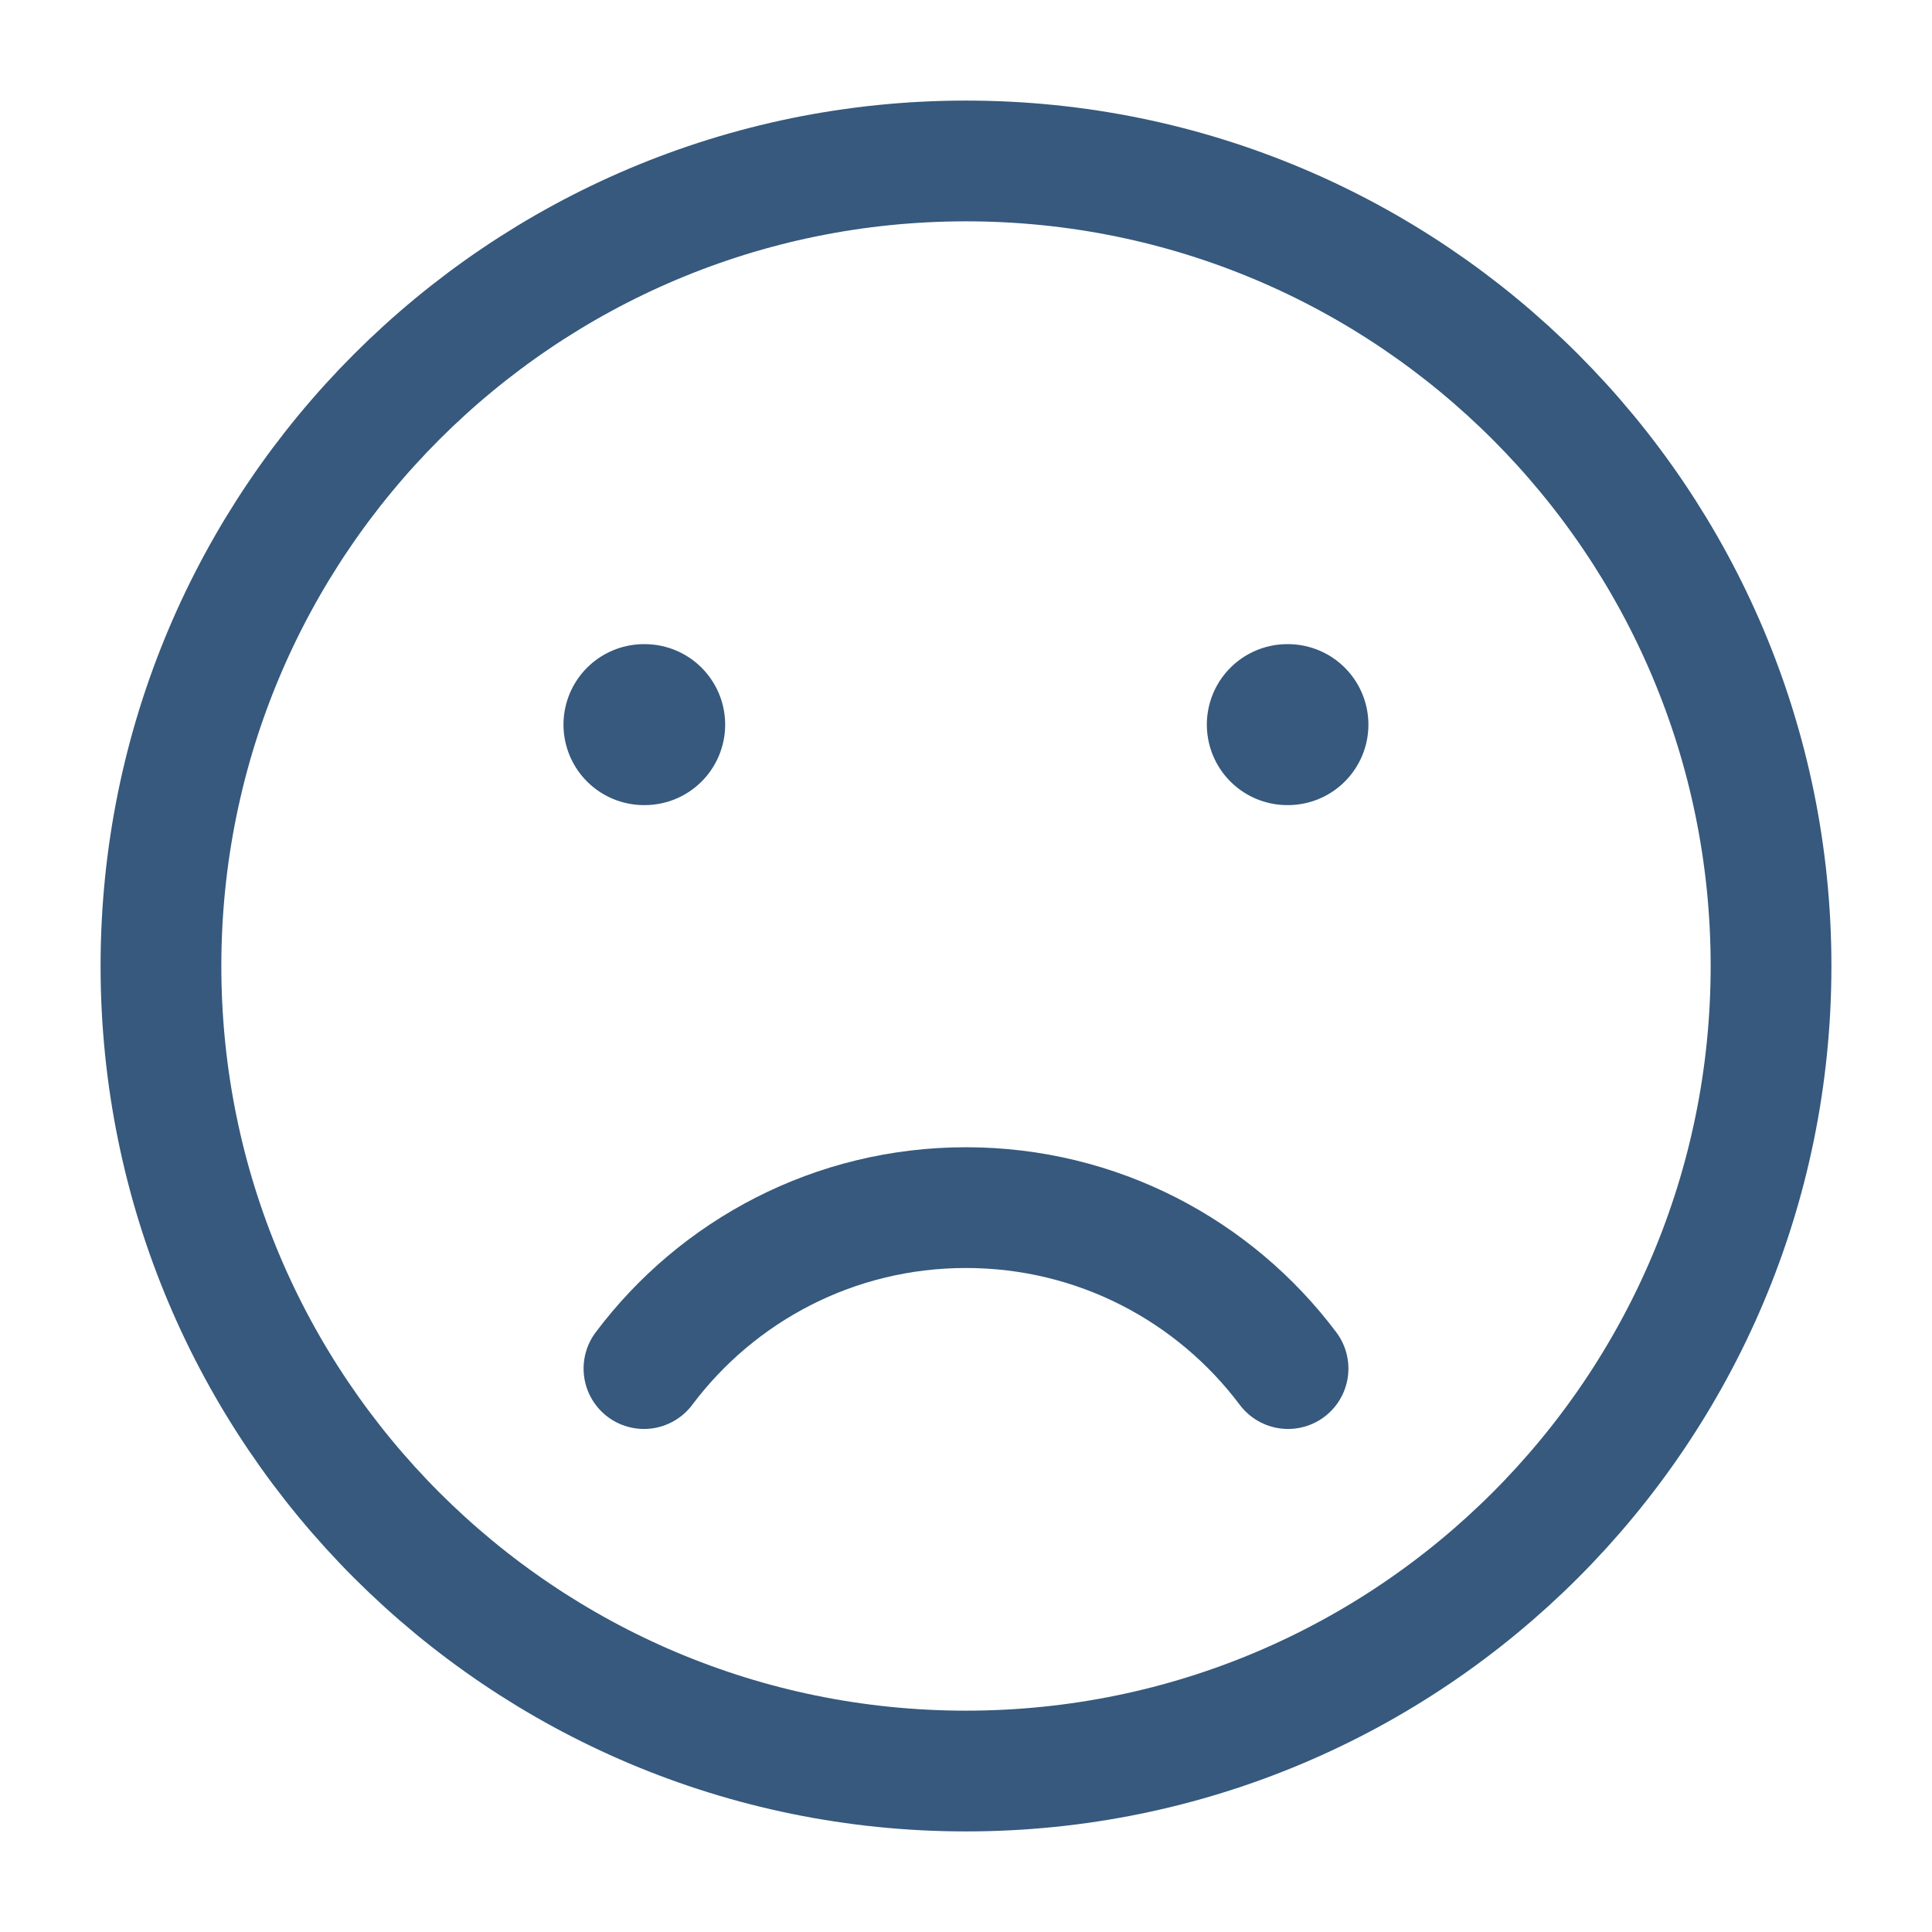<?xml version="1.0" encoding="utf-8"?>
<svg xmlns="http://www.w3.org/2000/svg" fill="none" height="100%" overflow="visible" preserveAspectRatio="none" style="display: block;" viewBox="0 0 16 16" width="100%">
<g clip-path="url(#clip0_0_172083)" id="Frame">
<path d="M8 14.667C11.682 14.667 14.667 11.682 14.667 8C14.667 4.318 11.682 1.333 8 1.333C4.318 1.333 1.333 4.318 1.333 8C1.333 11.682 4.318 14.667 8 14.667Z" id="Vector" stroke="#36597D" stroke-linecap="round" stroke-linejoin="round"/>
<path d="M5.333 11.334C5.941 10.524 6.909 10.001 8 10.001C9.09 10.001 10.059 10.524 10.667 11.334" id="Vector_2" stroke="#36597D" stroke-linecap="round" stroke-linejoin="round"/>
<path d="M5.339 6.001H5.333M10.666 6.001H10.661" id="Vector_3" stroke="#36597D" stroke-linecap="round" stroke-linejoin="round" stroke-width="1.333"/>
</g>
<defs>
<clipPath id="clip0_0_172083">
<rect fill="white" height="16" width="16"/>
</clipPath>
</defs>
</svg>